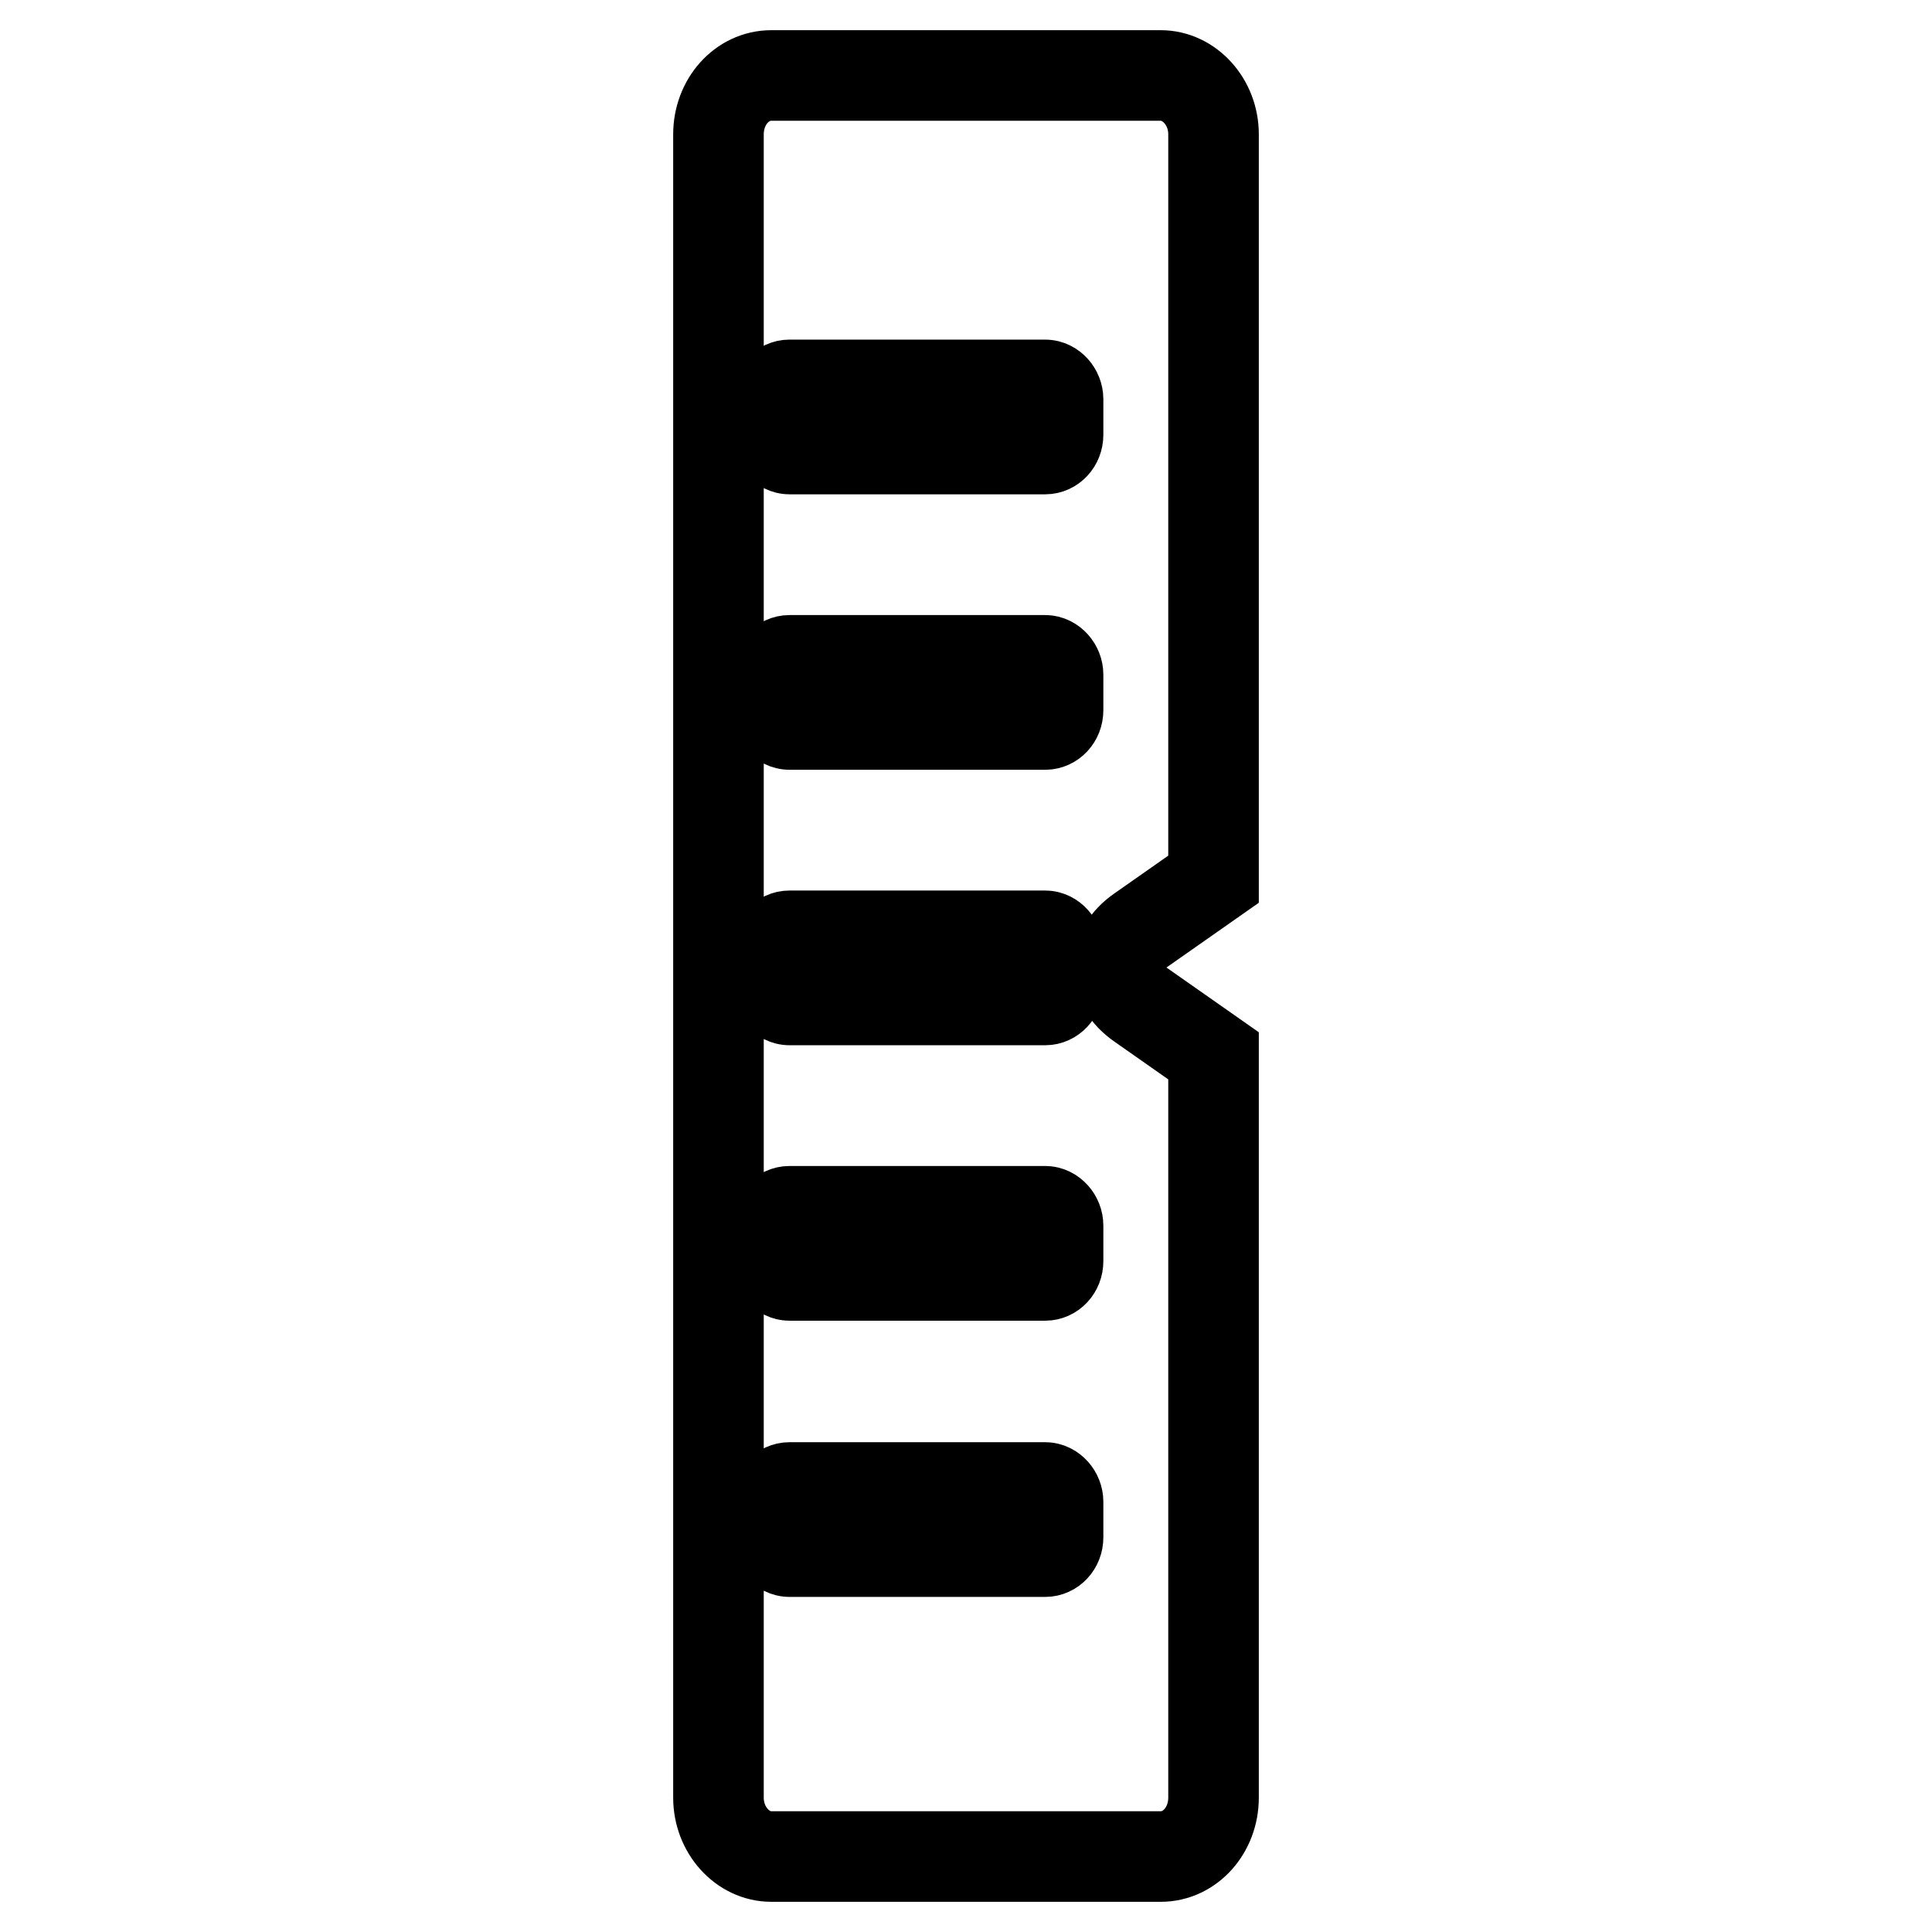 <?xml version="1.0" encoding="utf-8"?>
<!-- Svg Vector Icons : http://www.onlinewebfonts.com/icon -->
<!DOCTYPE svg PUBLIC "-//W3C//DTD SVG 1.1//EN" "http://www.w3.org/Graphics/SVG/1.1/DTD/svg11.dtd">
<svg version="1.1" xmlns="http://www.w3.org/2000/svg" xmlns:xlink="http://www.w3.org/1999/xlink" x="0px" y="0px" viewBox="0 0 256 256" enable-background="new 0 0 256 256" xml:space="preserve">
<g><g><path stroke-width="12" fill-opacity="0" stroke="#000000"  d="M151.1,123.3l9.7-6.8V17.8c0-4.3-3.2-7.8-7-7.8h-51.6c-3.9,0-7,3.5-7,7.8v220.4c0,4.3,3.2,7.8,7,7.8h51.6c3.9,0,7-3.5,7-7.8v-98.3l-9.7-6.8C147.2,130.4,147.2,126,151.1,123.3z M140.2,203.7c0,1.1-0.8,1.9-1.7,1.9h-33.9c-0.9,0-1.7-0.9-1.7-1.9V199c0-1.1,0.8-1.9,1.7-1.9h33.9c0.9,0,1.7,0.9,1.7,1.9L140.2,203.7L140.2,203.7z M140.2,167.1c0,1.1-0.8,1.9-1.7,1.9h-33.9c-0.9,0-1.7-0.9-1.7-1.9v-4.7c0-1.1,0.8-1.9,1.7-1.9h33.9c0.9,0,1.7,0.9,1.7,1.9L140.2,167.1L140.2,167.1z M140.2,130.6c0,1.1-0.8,1.9-1.7,1.9h-33.9c-0.9,0-1.7-0.9-1.7-1.9v-4.7c0-1.1,0.8-1.9,1.7-1.9h33.9c0.9,0,1.7,0.9,1.7,1.9L140.2,130.6L140.2,130.6z M140.2,94.1c0,1.1-0.8,1.9-1.7,1.9h-33.9c-0.9,0-1.7-0.9-1.7-1.9v-4.7c0-1.1,0.8-1.9,1.7-1.9h33.9c0.9,0,1.7,0.9,1.7,1.9L140.2,94.1L140.2,94.1z M140.2,57.6c0,1.1-0.8,1.9-1.7,1.9h-33.9c-0.9,0-1.7-0.9-1.7-1.9v-4.7c0-1.1,0.8-1.9,1.7-1.9h33.9c0.9,0,1.7,0.9,1.7,1.9L140.2,57.6L140.2,57.6z"/></g></g>
</svg>